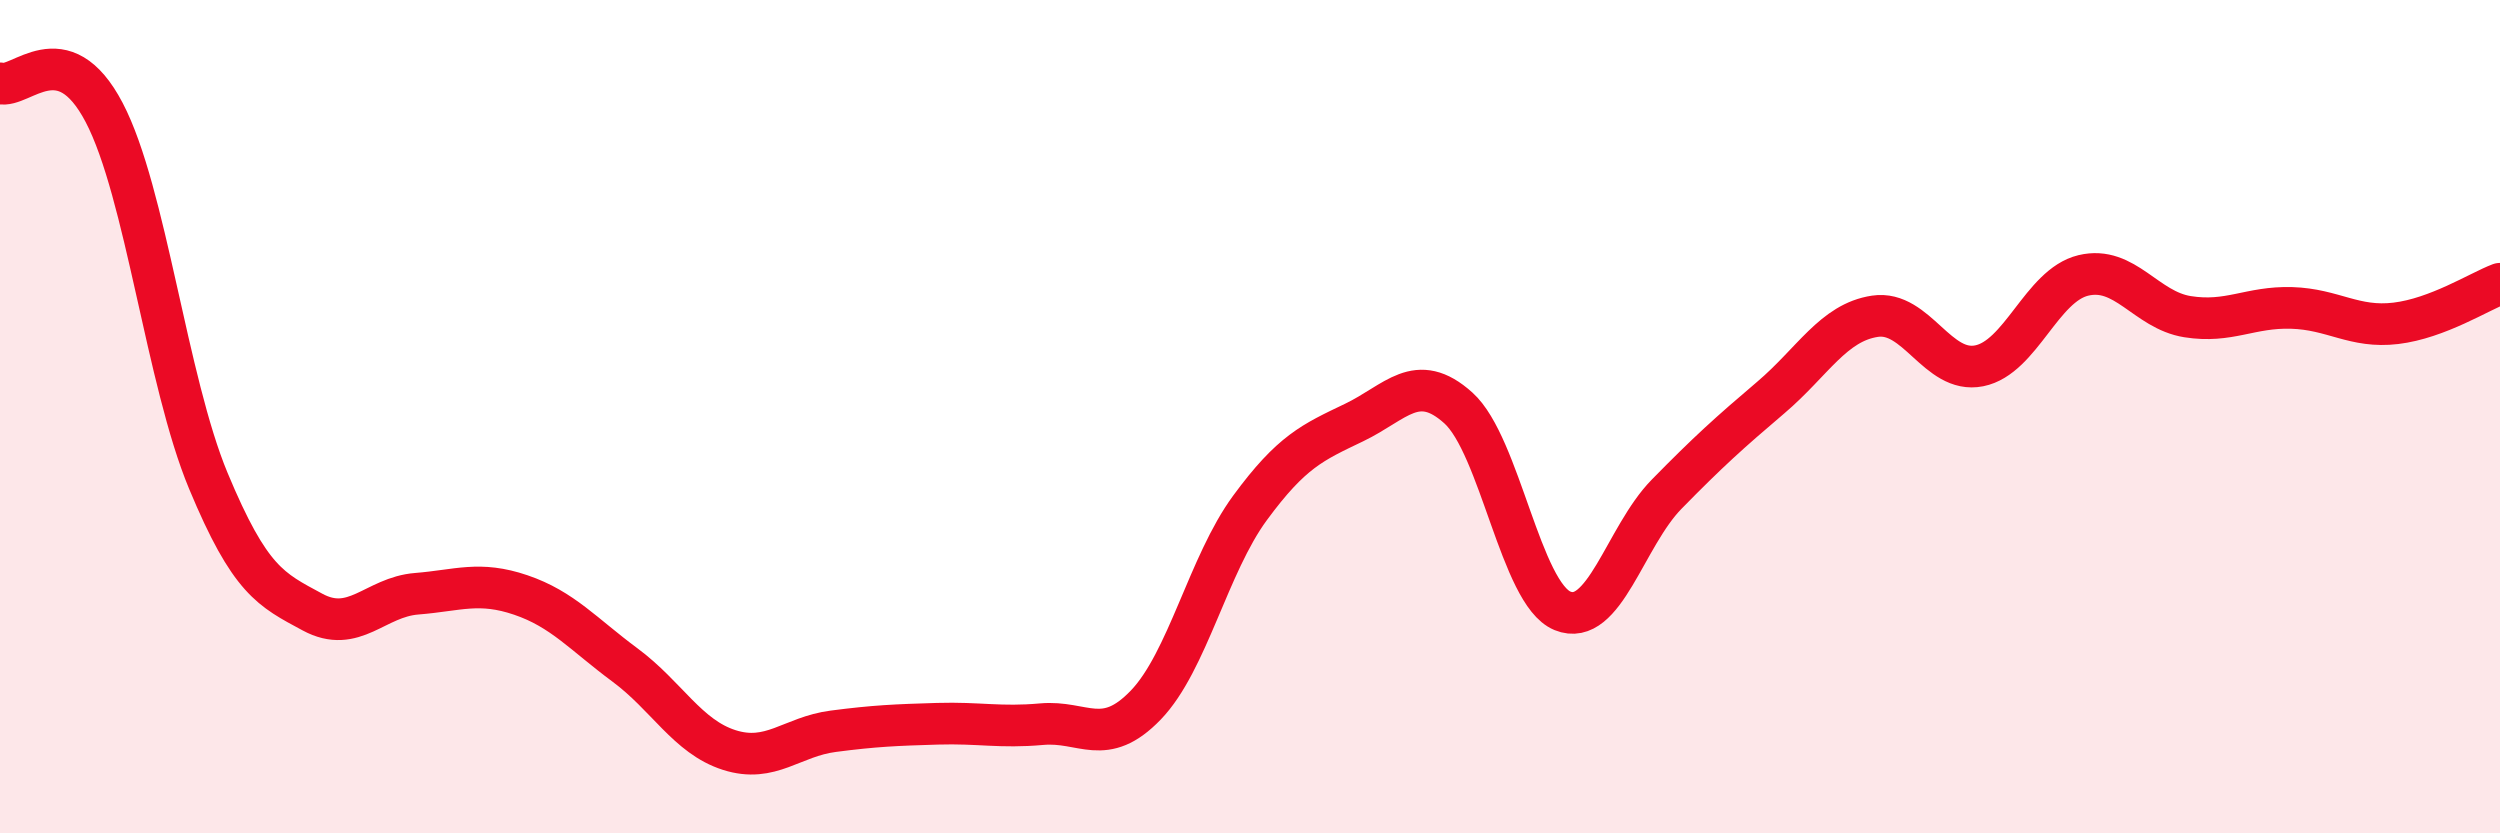 
    <svg width="60" height="20" viewBox="0 0 60 20" xmlns="http://www.w3.org/2000/svg">
      <path
        d="M 0,2 C 0.5,2.14 1.5,0.79 2.5,2.7 C 3.5,4.61 4,9.14 5,11.54 C 6,13.94 6.5,14.15 7.5,14.69 C 8.5,15.23 9,14.33 10,14.25 C 11,14.17 11.5,13.94 12.5,14.28 C 13.5,14.62 14,15.22 15,15.96 C 16,16.7 16.5,17.68 17.5,18 C 18.5,18.32 19,17.68 20,17.55 C 21,17.42 21.5,17.4 22.5,17.37 C 23.5,17.34 24,17.47 25,17.38 C 26,17.29 26.5,17.96 27.5,16.92 C 28.5,15.88 29,13.55 30,12.19 C 31,10.83 31.5,10.62 32.5,10.14 C 33.5,9.66 34,8.89 35,9.79 C 36,10.69 36.5,14.25 37.5,14.66 C 38.5,15.07 39,12.88 40,11.86 C 41,10.84 41.5,10.39 42.5,9.54 C 43.5,8.69 44,7.74 45,7.59 C 46,7.44 46.5,8.98 47.5,8.78 C 48.5,8.58 49,6.85 50,6.61 C 51,6.37 51.5,7.44 52.5,7.6 C 53.5,7.76 54,7.36 55,7.39 C 56,7.42 56.5,7.88 57.5,7.76 C 58.5,7.64 59.5,7 60,6.81L60 20L0 20Z"
        fill="#EB0A25"
        opacity="0.1"
        stroke-linecap="round"
        stroke-linejoin="round"
      />
      <path
        d="M 0,2 C 0.5,2.14 1.5,0.79 2.5,2.7 C 3.5,4.61 4,9.14 5,11.54 C 6,13.94 6.5,14.15 7.5,14.69 C 8.5,15.23 9,14.33 10,14.25 C 11,14.17 11.5,13.94 12.5,14.28 C 13.5,14.62 14,15.22 15,15.96 C 16,16.7 16.5,17.68 17.5,18 C 18.5,18.32 19,17.68 20,17.55 C 21,17.42 21.5,17.4 22.5,17.37 C 23.5,17.34 24,17.47 25,17.38 C 26,17.29 26.5,17.96 27.5,16.92 C 28.5,15.88 29,13.55 30,12.19 C 31,10.83 31.5,10.62 32.5,10.14 C 33.5,9.66 34,8.89 35,9.79 C 36,10.69 36.5,14.25 37.5,14.66 C 38.5,15.07 39,12.88 40,11.86 C 41,10.84 41.5,10.39 42.5,9.54 C 43.5,8.69 44,7.74 45,7.59 C 46,7.44 46.5,8.98 47.5,8.78 C 48.5,8.58 49,6.85 50,6.61 C 51,6.37 51.5,7.44 52.5,7.6 C 53.5,7.76 54,7.36 55,7.39 C 56,7.42 56.5,7.88 57.5,7.76 C 58.5,7.64 59.5,7 60,6.81"
        stroke="#EB0A25"
        stroke-width="1"
        fill="none"
        stroke-linecap="round"
        stroke-linejoin="round"
      />
    </svg>
  